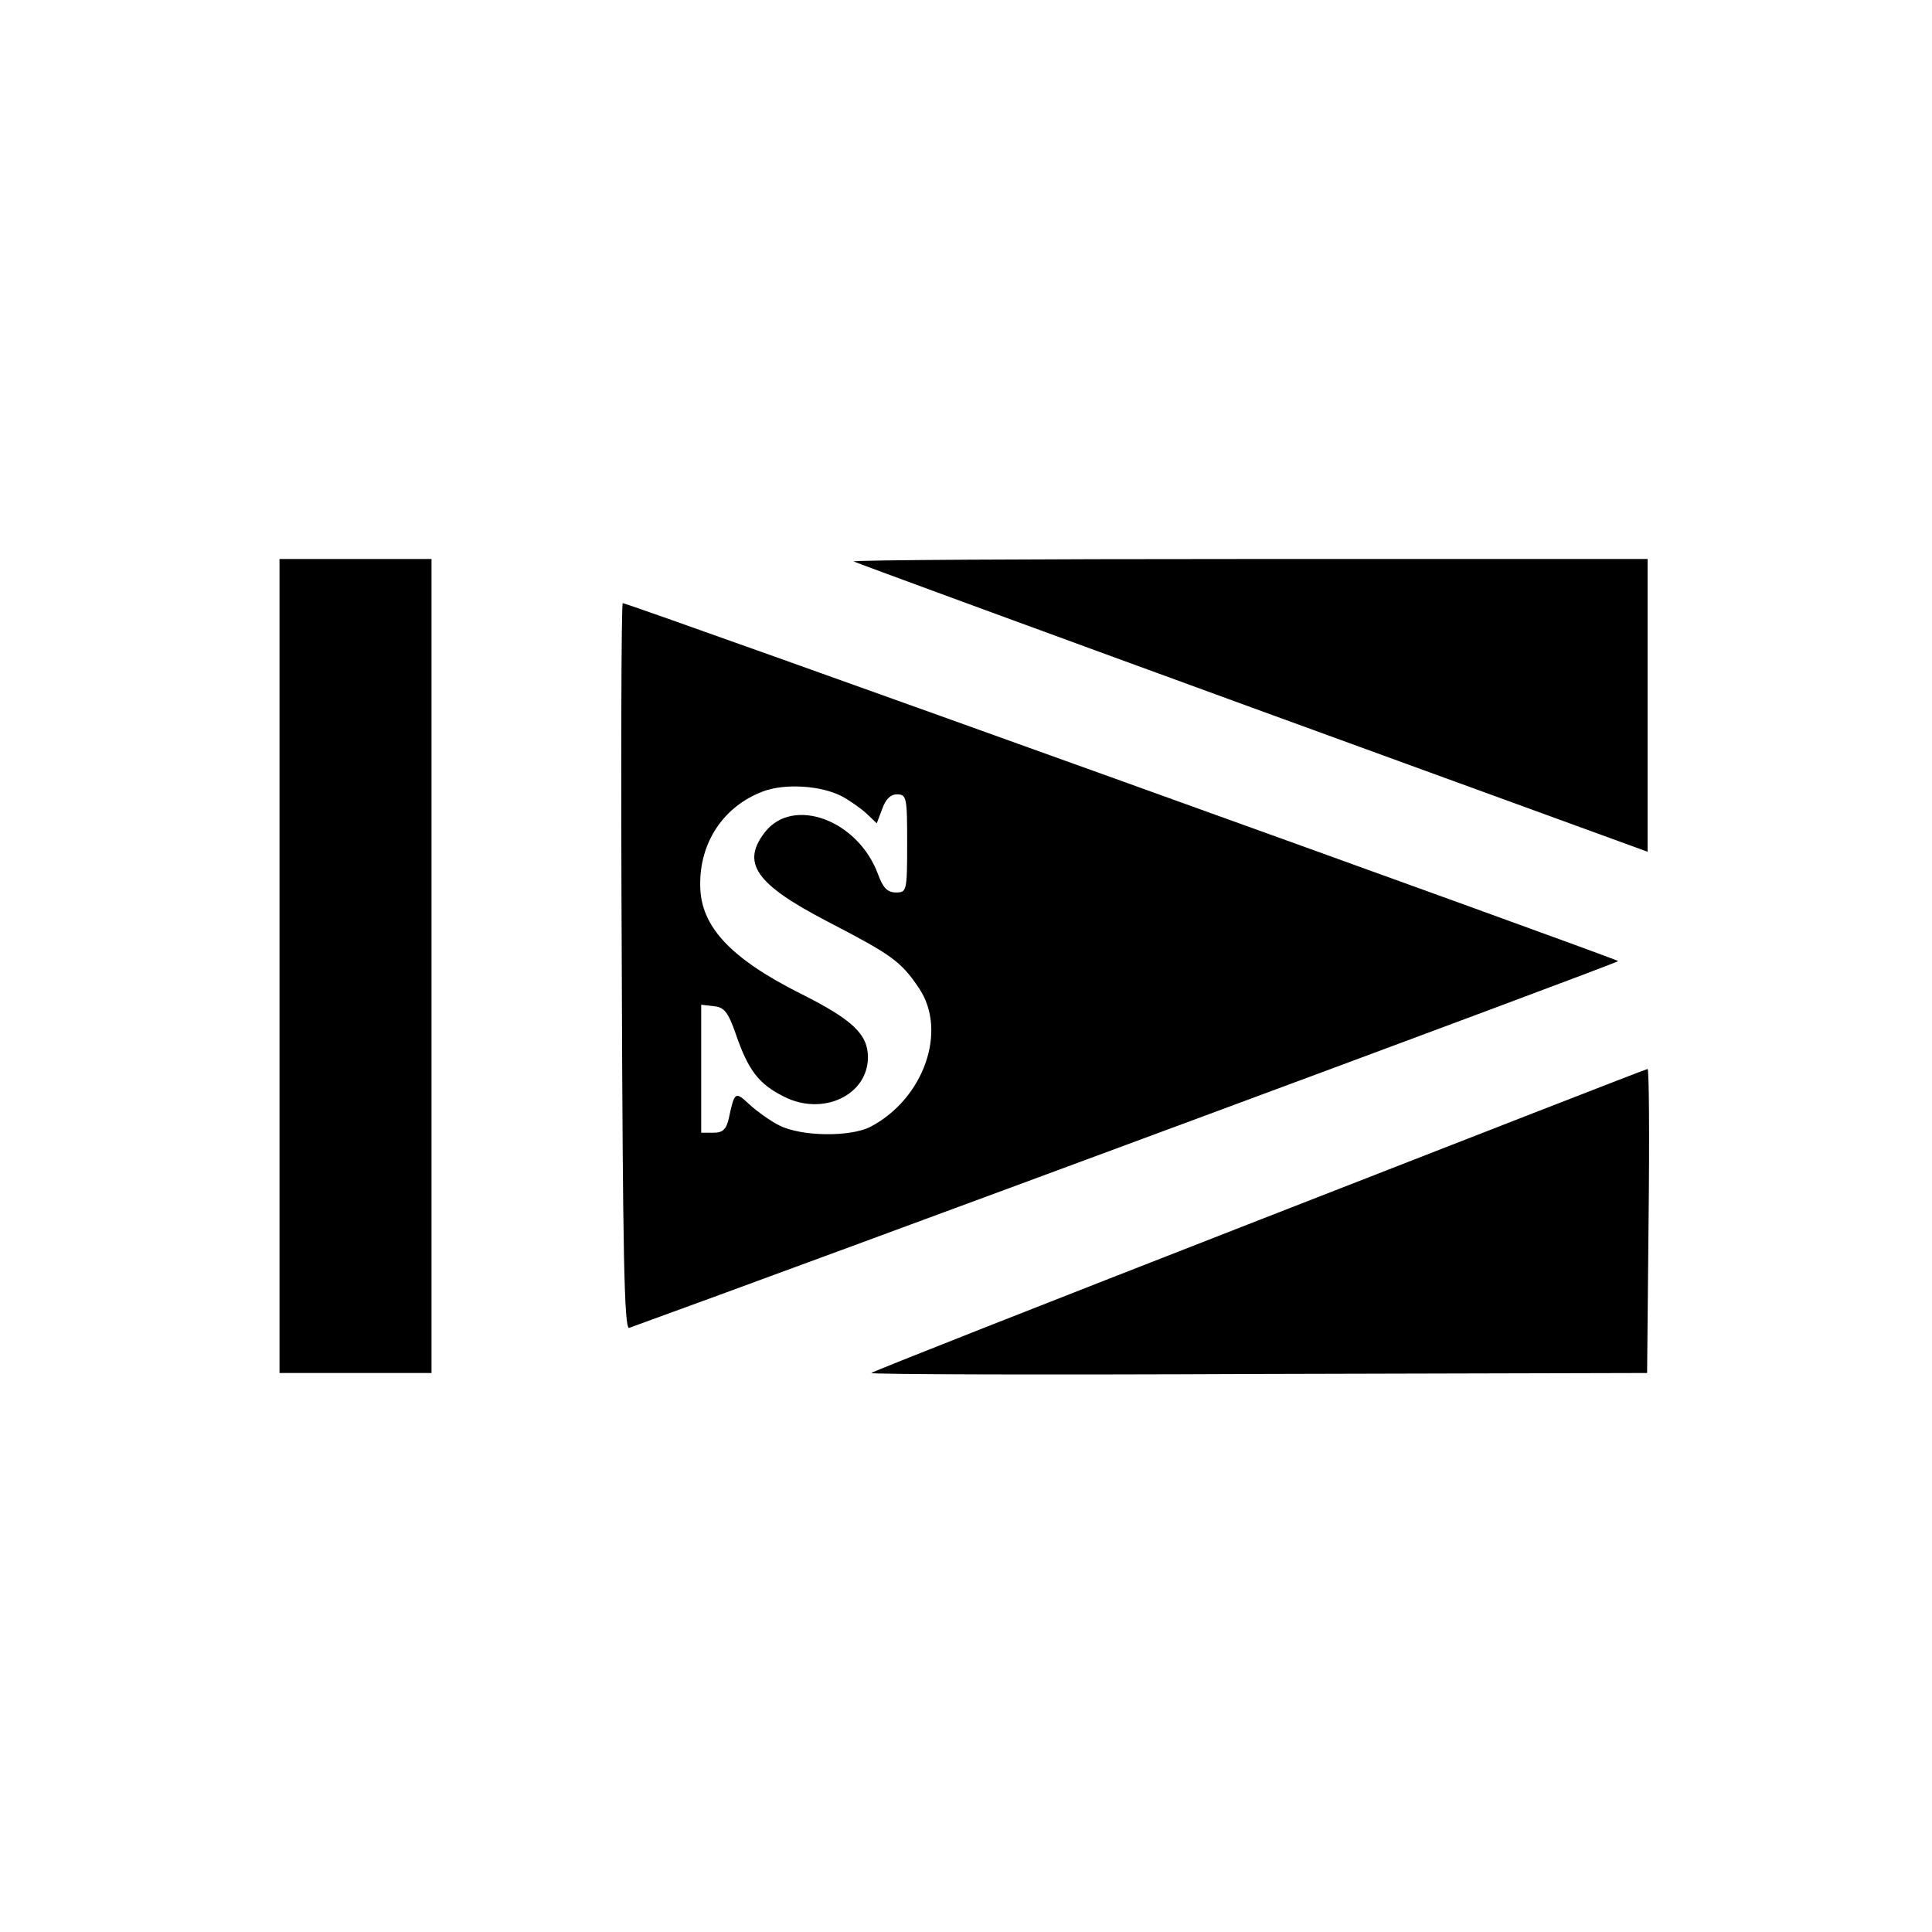 <?xml version="1.0" standalone="no"?>
<!DOCTYPE svg PUBLIC "-//W3C//DTD SVG 20010904//EN"
 "http://www.w3.org/TR/2001/REC-SVG-20010904/DTD/svg10.dtd">
<svg version="1.0" xmlns="http://www.w3.org/2000/svg"
 width="394pt" height="394pt" viewBox="0 0 394 394"
 preserveAspectRatio="xMidYMid meet">
<g transform="translate(0,394) scale(0.1,-0.1)"
fill="#000000" stroke="none">
<path d="M570 1970 l0 -830 155 0 155 0 0 830 0 830 -155 0 -155 0 0 -830z"/>
<path d="M1741 2795 c3 -2 368 -136 812 -298 l807 -294 0 299 0 298 -812 0
c-446 0 -809 -2 -807 -5z"/>
<path d="M1268 1969 c2 -584 5 -740 15 -737 346 125 2017 744 2017 748 0 4
-2018 730 -2030 730 -3 0 -4 -333 -2 -741z m449 347 c15 -8 38 -24 50 -35 l21
-20 11 29 c7 20 17 30 30 30 20 0 21 -6 21 -100 0 -98 -1 -100 -23 -100 -17 0
-26 9 -36 36 -40 111 -173 161 -231 87 -49 -63 -19 -106 127 -182 131 -68 150
-81 187 -136 59 -87 10 -226 -99 -283 -41 -21 -141 -20 -186 3 -18 9 -46 29
-61 43 -29 27 -30 26 -42 -30 -5 -21 -12 -28 -31 -28 l-25 0 0 131 0 130 26
-3 c21 -2 29 -12 45 -58 25 -73 47 -101 97 -126 79 -41 172 2 172 80 0 47 -32
77 -138 130 -143 72 -203 137 -204 219 -2 89 48 163 128 193 45 17 119 12 161
-10z"/>
<path d="M2568 1452 c-433 -169 -789 -309 -791 -312 -3 -3 352 -4 789 -2 l793
2 3 310 c2 171 1 310 -2 310 -3 0 -359 -139 -792 -308z"/>
</g>
</svg>
